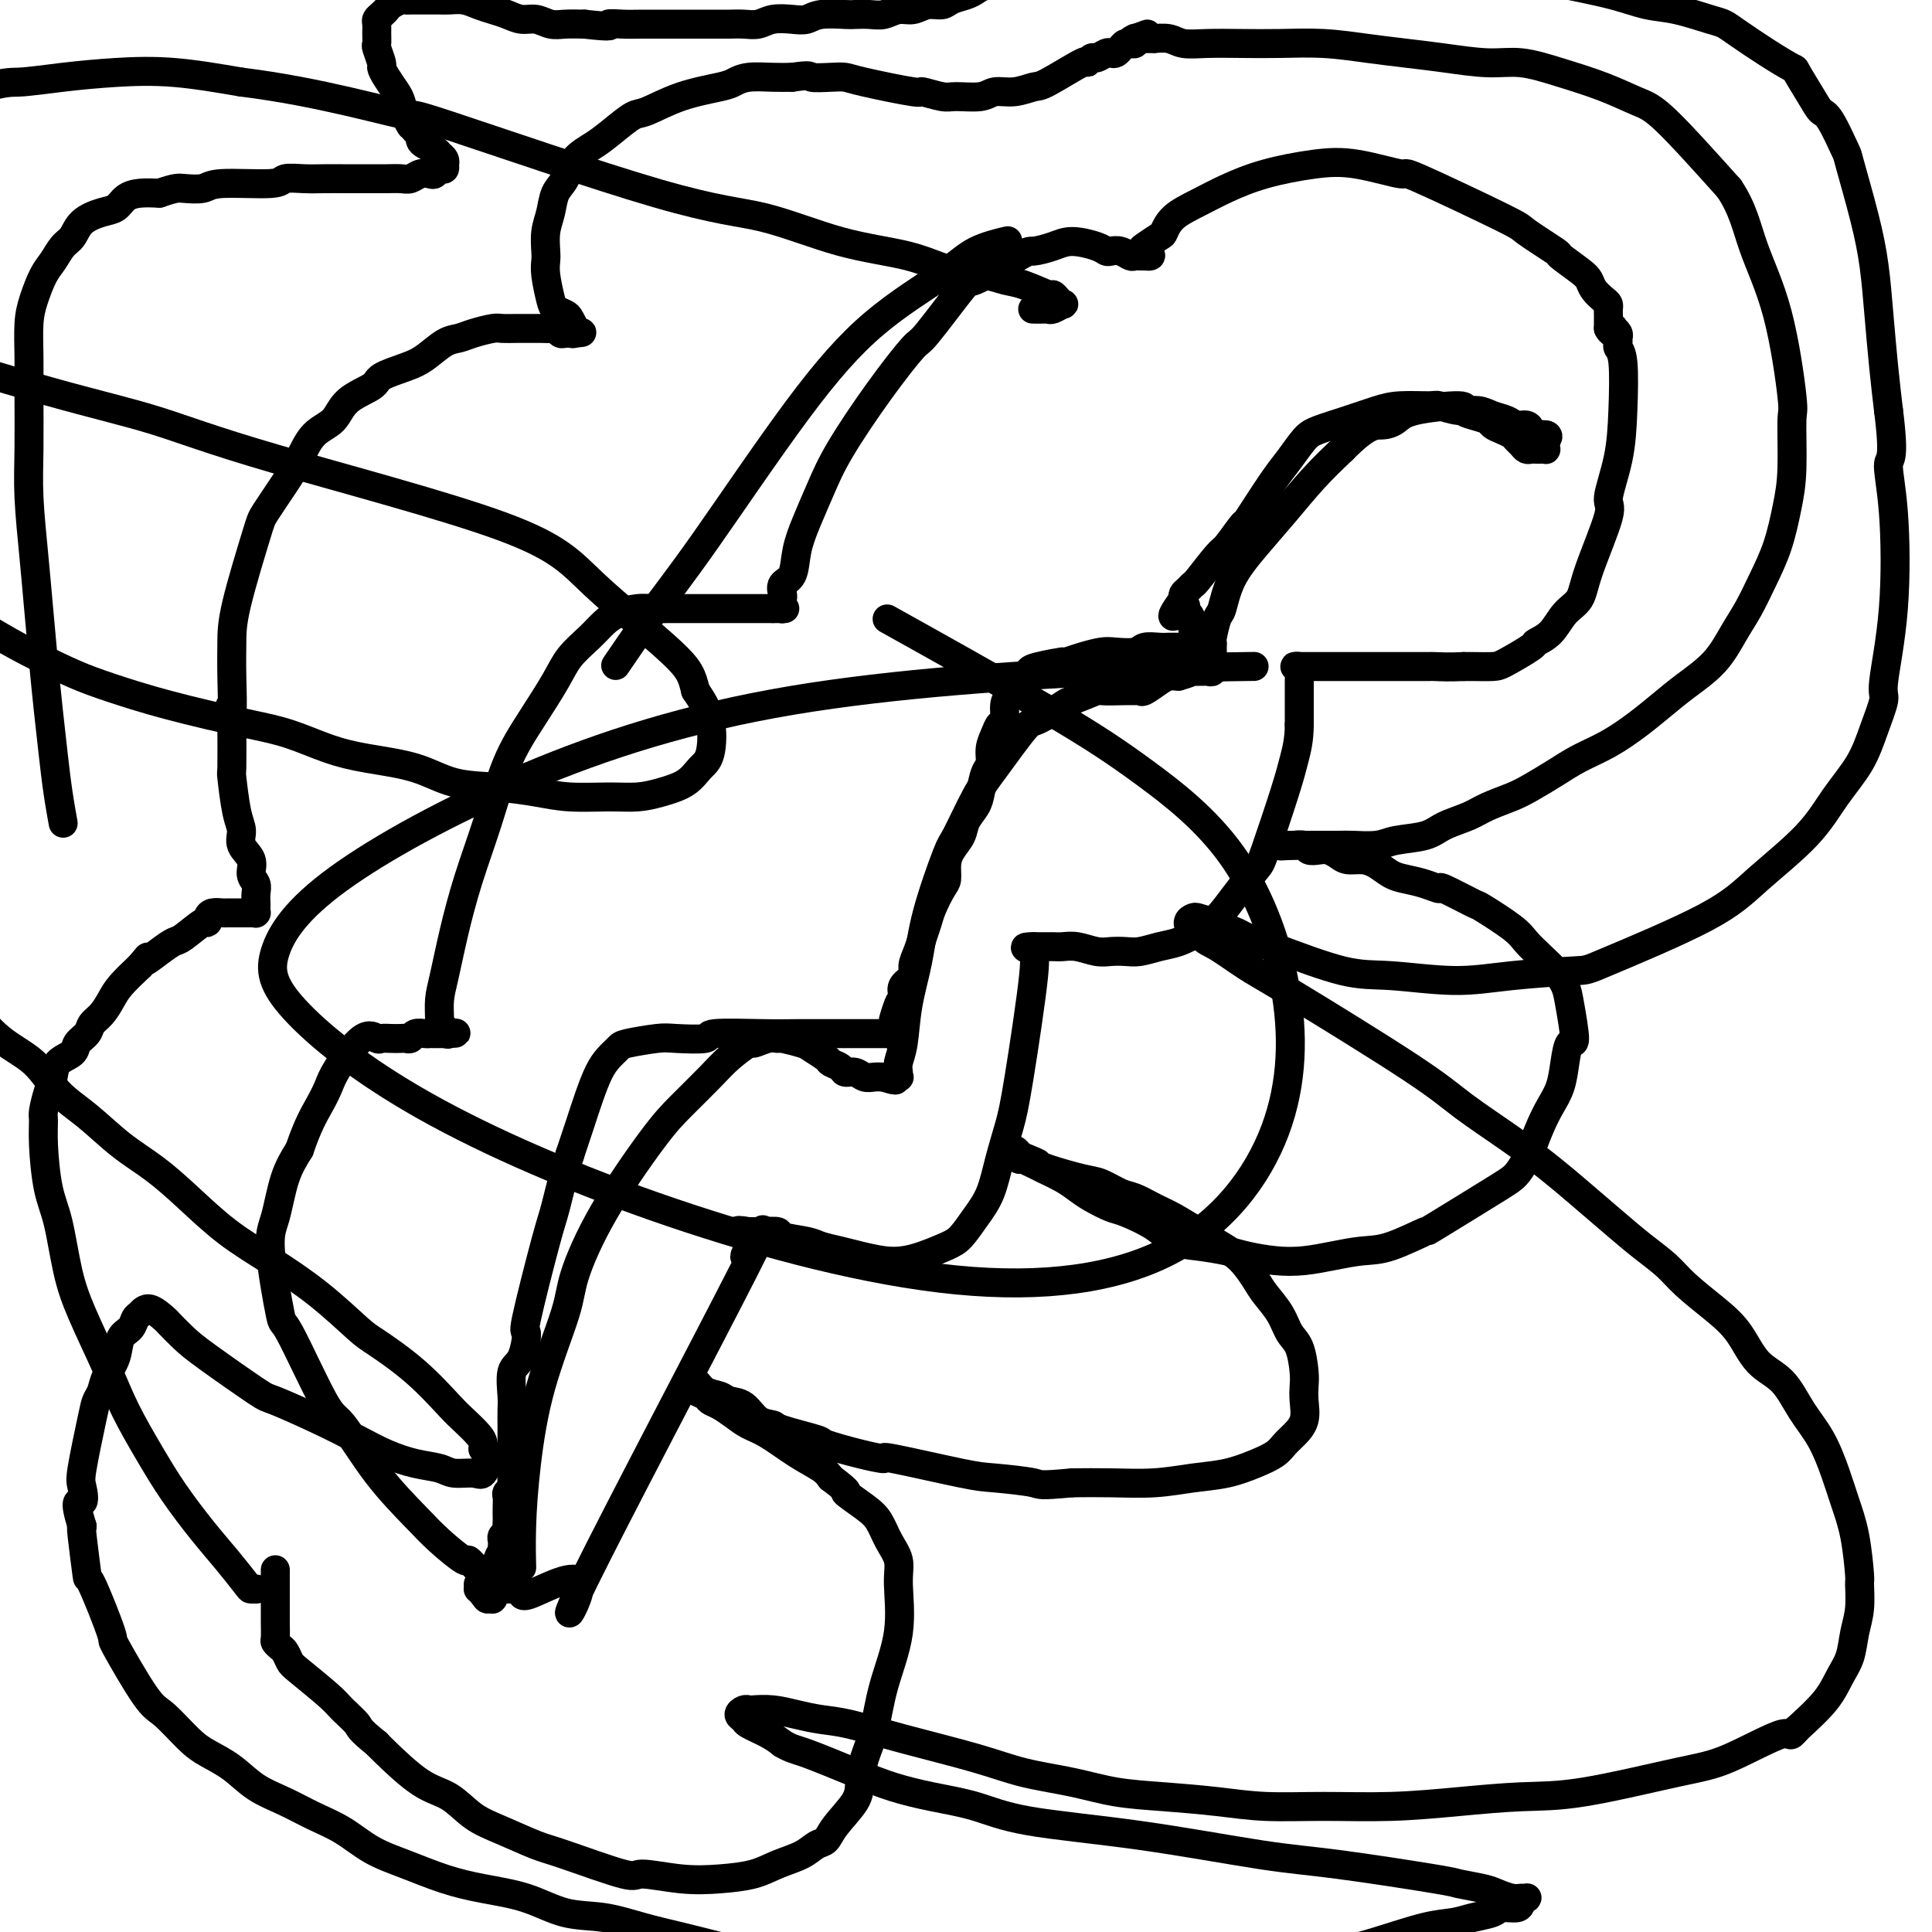 <svg viewBox='0 0 400 400' version='1.1' xmlns='http://www.w3.org/2000/svg' xmlns:xlink='http://www.w3.org/1999/xlink'><g fill='none' stroke='#000000' stroke-width='6' stroke-linecap='round' stroke-linejoin='round'><path d='M108,324c0.000,0.003 0.000,0.006 0,0c-0.000,-0.006 -0.001,-0.022 0,0c0.001,0.022 0.002,0.082 0,0c-0.002,-0.082 -0.008,-0.306 0,0c0.008,0.306 0.030,1.142 0,0c-0.030,-1.142 -0.113,-4.263 0,-8c0.113,-3.737 0.422,-8.091 1,-13c0.578,-4.909 1.424,-10.374 3,-16c1.576,-5.626 3.882,-11.412 5,-15c1.118,-3.588 1.047,-4.977 2,-8c0.953,-3.023 2.928,-7.680 6,-13c3.072,-5.320 7.241,-11.304 10,-15c2.759,-3.696 4.110,-5.105 6,-7c1.890,-1.895 4.320,-4.277 6,-6c1.680,-1.723 2.612,-2.787 4,-4c1.388,-1.213 3.234,-2.575 4,-3c0.766,-0.425 0.454,0.085 1,0c0.546,-0.085 1.951,-0.767 3,-1c1.049,-0.233 1.742,-0.017 2,0c0.258,0.017 0.081,-0.164 1,0c0.919,0.164 2.933,0.674 4,1c1.067,0.326 1.188,0.470 2,1c0.812,0.530 2.315,1.448 3,2c0.685,0.552 0.554,0.740 1,1c0.446,0.260 1.470,0.591 2,1c0.530,0.409 0.565,0.894 1,1c0.435,0.106 1.271,-0.167 2,0c0.729,0.167 1.350,0.776 2,1c0.650,0.224 1.329,0.064 2,0c0.671,-0.064 1.336,-0.032 2,0'/><path d='M183,223c3.641,1.237 2.244,0.329 2,0c-0.244,-0.329 0.666,-0.079 1,0c0.334,0.079 0.093,-0.012 0,0c-0.093,0.012 -0.037,0.128 0,0c0.037,-0.128 0.055,-0.498 0,-1c-0.055,-0.502 -0.183,-1.134 0,-2c0.183,-0.866 0.676,-1.966 1,-4c0.324,-2.034 0.480,-5.001 1,-8c0.520,-2.999 1.406,-6.031 2,-9c0.594,-2.969 0.897,-5.875 2,-10c1.103,-4.125 3.006,-9.470 4,-12c0.994,-2.530 1.078,-2.244 2,-4c0.922,-1.756 2.682,-5.553 4,-8c1.318,-2.447 2.194,-3.543 4,-6c1.806,-2.457 4.541,-6.274 6,-8c1.459,-1.726 1.640,-1.363 3,-2c1.360,-0.637 3.898,-2.276 5,-3c1.102,-0.724 0.767,-0.534 2,-1c1.233,-0.466 4.032,-1.590 5,-2c0.968,-0.410 0.103,-0.108 1,0c0.897,0.108 3.557,0.022 5,0c1.443,-0.022 1.671,0.018 2,0c0.329,-0.018 0.759,-0.096 1,0c0.241,0.096 0.291,0.366 1,0c0.709,-0.366 2.075,-1.368 3,-2c0.925,-0.632 1.407,-0.895 2,-1c0.593,-0.105 1.296,-0.053 2,0'/><path d='M244,140c4.057,-1.154 2.201,-1.040 2,-1c-0.201,0.040 1.253,0.007 2,0c0.747,-0.007 0.789,0.013 1,0c0.211,-0.013 0.593,-0.060 1,0c0.407,0.060 0.841,0.227 1,0c0.159,-0.227 0.043,-0.848 0,-1c-0.043,-0.152 -0.011,0.167 0,0c0.011,-0.167 0.003,-0.818 0,-1c-0.003,-0.182 -0.001,0.105 0,0c0.001,-0.105 -0.001,-0.602 0,-1c0.001,-0.398 0.003,-0.695 0,-1c-0.003,-0.305 -0.012,-0.617 0,-1c0.012,-0.383 0.046,-0.838 0,-1c-0.046,-0.162 -0.170,-0.032 0,-1c0.170,-0.968 0.634,-3.033 1,-4c0.366,-0.967 0.634,-0.837 1,-2c0.366,-1.163 0.830,-3.618 2,-6c1.170,-2.382 3.046,-4.690 5,-7c1.954,-2.310 3.988,-4.622 6,-7c2.012,-2.378 4.004,-4.822 6,-7c1.996,-2.178 3.998,-4.089 6,-6'/><path d='M278,93c5.215,-5.276 6.751,-4.966 8,-5c1.249,-0.034 2.210,-0.413 3,-1c0.790,-0.587 1.410,-1.384 4,-2c2.590,-0.616 7.151,-1.052 9,-1c1.849,0.052 0.984,0.591 1,1c0.016,0.409 0.911,0.687 2,1c1.089,0.313 2.372,0.661 3,1c0.628,0.339 0.602,0.668 1,1c0.398,0.332 1.220,0.667 2,1c0.780,0.333 1.518,0.664 2,1c0.482,0.336 0.706,0.679 1,1c0.294,0.321 0.656,0.622 1,1c0.344,0.378 0.670,0.833 1,1c0.330,0.167 0.663,0.045 1,0c0.337,-0.045 0.679,-0.015 1,0c0.321,0.015 0.622,0.014 1,0c0.378,-0.014 0.833,-0.042 1,0c0.167,0.042 0.045,0.155 0,0c-0.045,-0.155 -0.012,-0.578 0,-1c0.012,-0.422 0.003,-0.844 0,-1c-0.003,-0.156 -0.001,-0.044 0,0c0.001,0.044 0.000,0.022 0,0'/><path d='M320,91c0.726,-0.548 0.542,-0.916 0,-1c-0.542,-0.084 -1.443,0.118 -2,0c-0.557,-0.118 -0.771,-0.556 -1,-1c-0.229,-0.444 -0.472,-0.894 -1,-1c-0.528,-0.106 -1.340,0.130 -2,0c-0.660,-0.130 -1.168,-0.627 -2,-1c-0.832,-0.373 -1.987,-0.622 -3,-1c-1.013,-0.378 -1.884,-0.887 -3,-1c-1.116,-0.113 -2.478,0.168 -4,0c-1.522,-0.168 -3.206,-0.785 -4,-1c-0.794,-0.215 -0.699,-0.027 -2,0c-1.301,0.027 -4.000,-0.108 -6,0c-2.000,0.108 -3.302,0.458 -5,1c-1.698,0.542 -3.794,1.276 -6,2c-2.206,0.724 -4.524,1.439 -6,2c-1.476,0.561 -2.112,0.967 -3,2c-0.888,1.033 -2.029,2.693 -3,4c-0.971,1.307 -1.773,2.259 -3,4c-1.227,1.741 -2.879,4.269 -4,6c-1.121,1.731 -1.712,2.664 -2,3c-0.288,0.336 -0.273,0.075 -1,1c-0.727,0.925 -2.198,3.035 -3,4c-0.802,0.965 -0.937,0.783 -2,2c-1.063,1.217 -3.056,3.832 -4,5c-0.944,1.168 -0.841,0.891 -1,1c-0.159,0.109 -0.581,0.606 -1,1c-0.419,0.394 -0.834,0.684 -1,1c-0.166,0.316 -0.083,0.658 0,1'/><path d='M245,124c-4.320,5.876 -1.119,3.066 0,2c1.119,-1.066 0.156,-0.387 0,0c-0.156,0.387 0.494,0.481 1,1c0.506,0.519 0.868,1.464 1,2c0.132,0.536 0.035,0.664 0,1c-0.035,0.336 -0.009,0.879 0,1c0.009,0.121 0.002,-0.179 0,0c-0.002,0.179 0.001,0.836 0,1c-0.001,0.164 -0.004,-0.166 0,0c0.004,0.166 0.017,0.829 0,1c-0.017,0.171 -0.063,-0.150 0,0c0.063,0.150 0.235,0.772 0,1c-0.235,0.228 -0.877,0.061 -1,0c-0.123,-0.061 0.272,-0.017 0,0c-0.272,0.017 -1.212,0.008 -2,0c-0.788,-0.008 -1.426,-0.016 -2,0c-0.574,0.016 -1.086,0.056 -2,0c-0.914,-0.056 -2.229,-0.208 -3,0c-0.771,0.208 -0.997,0.777 -2,1c-1.003,0.223 -2.784,0.101 -4,0c-1.216,-0.101 -1.866,-0.181 -3,0c-1.134,0.181 -2.753,0.623 -4,1c-1.247,0.377 -2.124,0.688 -3,1'/><path d='M221,137c-3.976,0.571 -0.915,-0.002 -1,0c-0.085,0.002 -3.315,0.578 -5,1c-1.685,0.422 -1.824,0.691 -2,1c-0.176,0.309 -0.390,0.660 -1,1c-0.610,0.340 -1.618,0.670 -2,1c-0.382,0.330 -0.140,0.659 0,1c0.140,0.341 0.178,0.692 0,1c-0.178,0.308 -0.572,0.571 -1,1c-0.428,0.429 -0.889,1.024 -1,2c-0.111,0.976 0.129,2.335 0,3c-0.129,0.665 -0.626,0.638 -1,1c-0.374,0.362 -0.625,1.115 -1,2c-0.375,0.885 -0.873,1.903 -1,3c-0.127,1.097 0.117,2.275 0,3c-0.117,0.725 -0.594,0.998 -1,2c-0.406,1.002 -0.742,2.733 -1,4c-0.258,1.267 -0.437,2.071 -1,3c-0.563,0.929 -1.509,1.982 -2,3c-0.491,1.018 -0.526,2.000 -1,3c-0.474,1.000 -1.388,2.018 -2,3c-0.612,0.982 -0.923,1.929 -1,3c-0.077,1.071 0.082,2.268 0,3c-0.082,0.732 -0.403,1.000 -1,2c-0.597,1.000 -1.471,2.733 -2,4c-0.529,1.267 -0.714,2.069 -1,3c-0.286,0.931 -0.672,1.993 -1,3c-0.328,1.007 -0.596,1.961 -1,3c-0.404,1.039 -0.943,2.165 -1,3c-0.057,0.835 0.369,1.379 0,2c-0.369,0.621 -1.534,1.320 -2,2c-0.466,0.680 -0.233,1.340 0,2'/><path d='M187,206c-3.471,9.617 -1.648,3.659 -1,2c0.648,-1.659 0.122,0.981 0,2c-0.122,1.019 0.159,0.417 0,1c-0.159,0.583 -0.760,2.352 -1,3c-0.240,0.648 -0.121,0.174 0,0c0.121,-0.174 0.245,-0.046 0,0c-0.245,0.046 -0.857,0.012 -1,0c-0.143,-0.012 0.184,-0.003 0,0c-0.184,0.003 -0.878,0.001 -1,0c-0.122,-0.001 0.327,-0.000 0,0c-0.327,0.000 -1.429,0.000 -2,0c-0.571,-0.000 -0.612,-0.000 -1,0c-0.388,0.000 -1.122,0.000 -2,0c-0.878,-0.000 -1.901,-0.001 -3,0c-1.099,0.001 -2.275,0.004 -4,0c-1.725,-0.004 -3.999,-0.015 -6,0c-2.001,0.015 -3.729,0.056 -7,0c-3.271,-0.056 -8.085,-0.208 -10,0c-1.915,0.208 -0.932,0.776 -2,1c-1.068,0.224 -4.187,0.104 -6,0c-1.813,-0.104 -2.320,-0.192 -4,0c-1.680,0.192 -4.533,0.664 -6,1c-1.467,0.336 -1.548,0.535 -2,1c-0.452,0.465 -1.276,1.196 -2,2c-0.724,0.804 -1.349,1.679 -2,3c-0.651,1.321 -1.329,3.086 -2,5c-0.671,1.914 -1.335,3.975 -2,6c-0.665,2.025 -1.333,4.012 -2,6'/><path d='M118,239c-1.552,4.949 -2.432,8.821 -3,11c-0.568,2.179 -0.825,2.664 -2,7c-1.175,4.336 -3.267,12.523 -4,16c-0.733,3.477 -0.105,2.243 0,3c0.105,0.757 -0.312,3.505 -1,5c-0.688,1.495 -1.649,1.736 -2,3c-0.351,1.264 -0.094,3.551 0,5c0.094,1.449 0.025,2.062 0,3c-0.025,0.938 -0.007,2.202 0,3c0.007,0.798 0.002,1.131 0,2c-0.002,0.869 -0.001,2.275 0,3c0.001,0.725 0.000,0.771 0,1c-0.000,0.229 -0.000,0.643 0,1c0.000,0.357 0.001,0.659 0,1c-0.001,0.341 -0.004,0.721 0,1c0.004,0.279 0.015,0.455 0,1c-0.015,0.545 -0.057,1.458 0,2c0.057,0.542 0.211,0.712 0,1c-0.211,0.288 -0.789,0.693 -1,1c-0.211,0.307 -0.057,0.516 0,1c0.057,0.484 0.016,1.243 0,2c-0.016,0.757 -0.008,1.512 0,2c0.008,0.488 0.016,0.708 0,1c-0.016,0.292 -0.057,0.656 0,1c0.057,0.344 0.211,0.670 0,1c-0.211,0.330 -0.789,0.666 -1,1c-0.211,0.334 -0.057,0.667 0,1c0.057,0.333 0.016,0.667 0,1c-0.016,0.333 -0.008,0.667 0,1'/><path d='M104,321c-0.250,5.902 0.125,2.156 0,1c-0.125,-1.156 -0.750,0.279 -1,1c-0.250,0.721 -0.127,0.728 0,1c0.127,0.272 0.257,0.807 0,1c-0.257,0.193 -0.899,0.043 -1,0c-0.101,-0.043 0.341,0.020 0,0c-0.341,-0.020 -1.466,-0.122 -2,0c-0.534,0.122 -0.477,0.469 -1,0c-0.523,-0.469 -1.624,-1.754 -2,-2c-0.376,-0.246 -0.026,0.546 -1,0c-0.974,-0.546 -3.271,-2.431 -5,-4c-1.729,-1.569 -2.891,-2.822 -5,-5c-2.109,-2.178 -5.165,-5.279 -8,-9c-2.835,-3.721 -5.447,-8.060 -7,-10c-1.553,-1.940 -2.046,-1.481 -4,-5c-1.954,-3.519 -5.370,-11.017 -7,-14c-1.630,-2.983 -1.476,-1.451 -2,-4c-0.524,-2.549 -1.728,-9.178 -2,-13c-0.272,-3.822 0.388,-4.837 1,-7c0.612,-2.163 1.175,-5.475 2,-8c0.825,-2.525 1.913,-4.262 3,-6'/><path d='M62,238c1.727,-5.083 3.044,-7.292 4,-9c0.956,-1.708 1.551,-2.917 2,-4c0.449,-1.083 0.753,-2.042 2,-4c1.247,-1.958 3.437,-4.917 5,-6c1.563,-1.083 2.499,-0.290 3,0c0.501,0.290 0.568,0.079 1,0c0.432,-0.079 1.228,-0.025 2,0c0.772,0.025 1.520,0.021 2,0c0.480,-0.021 0.692,-0.058 1,0c0.308,0.058 0.712,0.212 1,0c0.288,-0.212 0.458,-0.789 1,-1c0.542,-0.211 1.454,-0.057 2,0c0.546,0.057 0.724,0.015 1,0c0.276,-0.015 0.648,-0.004 1,0c0.352,0.004 0.682,0.001 1,0c0.318,-0.001 0.624,-0.000 1,0c0.376,0.000 0.822,0.000 1,0c0.178,-0.000 0.089,-0.000 0,0'/><path d='M93,214c2.773,-0.172 0.705,-0.103 0,0c-0.705,0.103 -0.046,0.240 0,0c0.046,-0.240 -0.521,-0.857 -1,-1c-0.479,-0.143 -0.869,0.189 -1,0c-0.131,-0.189 -0.003,-0.898 0,-2c0.003,-1.102 -0.120,-2.596 0,-4c0.120,-1.404 0.485,-2.718 1,-5c0.515,-2.282 1.182,-5.531 2,-9c0.818,-3.469 1.787,-7.158 3,-11c1.213,-3.842 2.669,-7.836 4,-12c1.331,-4.164 2.537,-8.498 4,-12c1.463,-3.502 3.182,-6.174 5,-9c1.818,-2.826 3.735,-5.807 5,-8c1.265,-2.193 1.879,-3.596 3,-5c1.121,-1.404 2.749,-2.807 4,-4c1.251,-1.193 2.124,-2.176 3,-3c0.876,-0.824 1.756,-1.489 3,-2c1.244,-0.511 2.854,-0.869 4,-1c1.146,-0.131 1.830,-0.035 3,0c1.170,0.035 2.827,0.009 4,0c1.173,-0.009 1.861,-0.003 3,0c1.139,0.003 2.728,0.001 4,0c1.272,-0.001 2.229,-0.000 3,0c0.771,0.000 1.358,0.000 2,0c0.642,-0.000 1.338,-0.000 2,0c0.662,0.000 1.291,0.000 2,0c0.709,-0.000 1.499,-0.000 2,0c0.501,0.000 0.712,0.000 1,0c0.288,-0.000 0.654,-0.000 1,0c0.346,0.000 0.673,0.000 1,0'/><path d='M160,126c4.497,-0.001 1.741,-0.003 1,0c-0.741,0.003 0.533,0.012 1,0c0.467,-0.012 0.126,-0.044 0,0c-0.126,0.044 -0.035,0.163 0,0c0.035,-0.163 0.016,-0.608 0,-1c-0.016,-0.392 -0.030,-0.732 0,-1c0.030,-0.268 0.104,-0.463 0,-1c-0.104,-0.537 -0.387,-1.415 0,-2c0.387,-0.585 1.443,-0.877 2,-2c0.557,-1.123 0.614,-3.076 1,-5c0.386,-1.924 1.102,-3.820 2,-6c0.898,-2.180 1.979,-4.646 3,-7c1.021,-2.354 1.984,-4.597 4,-8c2.016,-3.403 5.087,-7.966 8,-12c2.913,-4.034 5.667,-7.540 7,-9c1.333,-1.460 1.244,-0.876 3,-3c1.756,-2.124 5.357,-6.956 7,-9c1.643,-2.044 1.326,-1.298 3,-2c1.674,-0.702 5.337,-2.851 9,-5'/><path d='M211,53c2.339,-1.268 2.185,-0.939 3,-1c0.815,-0.061 2.599,-0.514 4,-1c1.401,-0.486 2.420,-1.007 4,-1c1.580,0.007 3.723,0.542 5,1c1.277,0.458 1.690,0.841 2,1c0.310,0.159 0.518,0.095 1,0c0.482,-0.095 1.238,-0.222 2,0c0.762,0.222 1.528,0.791 2,1c0.472,0.209 0.648,0.056 1,0c0.352,-0.056 0.879,-0.015 1,0c0.121,0.015 -0.164,0.004 0,0c0.164,-0.004 0.776,-0.001 1,0c0.224,0.001 0.060,0.000 0,0c-0.060,-0.000 -0.016,-0.000 0,0c0.016,0.000 0.004,0.000 0,0c-0.004,-0.000 -0.001,-0.000 0,0c0.001,0.000 0.000,0.000 0,0c-0.000,-0.000 -0.000,-0.000 0,0c0.000,0.000 0.000,0.000 0,0c-0.000,-0.000 -0.000,-0.000 0,0'/><path d='M237,53c2.366,0.267 0.781,-0.564 0,-1c-0.781,-0.436 -0.759,-0.476 0,-1c0.759,-0.524 2.255,-1.533 3,-2c0.745,-0.467 0.740,-0.394 1,-1c0.260,-0.606 0.787,-1.893 2,-3c1.213,-1.107 3.113,-2.036 5,-3c1.887,-0.964 3.762,-1.962 6,-3c2.238,-1.038 4.840,-2.114 8,-3c3.160,-0.886 6.879,-1.582 10,-2c3.121,-0.418 5.643,-0.557 9,0c3.357,0.557 7.549,1.810 9,2c1.451,0.190 0.161,-0.684 4,1c3.839,1.684 12.807,5.925 17,8c4.193,2.075 3.610,1.984 5,3c1.390,1.016 4.753,3.140 6,4c1.247,0.860 0.379,0.458 1,1c0.621,0.542 2.730,2.029 4,3c1.270,0.971 1.699,1.426 2,2c0.301,0.574 0.473,1.267 1,2c0.527,0.733 1.409,1.506 2,2c0.591,0.494 0.890,0.710 1,1c0.110,0.290 0.029,0.656 0,1c-0.029,0.344 -0.008,0.667 0,1c0.008,0.333 0.002,0.677 0,1c-0.002,0.323 -0.001,0.625 0,1c0.001,0.375 0.000,0.821 0,1c-0.000,0.179 -0.000,0.089 0,0'/><path d='M333,68c0.841,1.544 0.943,0.402 1,0c0.057,-0.402 0.068,-0.066 0,0c-0.068,0.066 -0.215,-0.137 0,0c0.215,0.137 0.793,0.614 1,1c0.207,0.386 0.042,0.679 0,1c-0.042,0.321 0.040,0.669 0,1c-0.040,0.331 -0.201,0.646 0,1c0.201,0.354 0.765,0.748 1,3c0.235,2.252 0.140,6.363 0,10c-0.140,3.637 -0.326,6.802 -1,10c-0.674,3.198 -1.836,6.430 -2,8c-0.164,1.570 0.670,1.477 0,4c-0.670,2.523 -2.842,7.660 -4,11c-1.158,3.340 -1.301,4.882 -2,6c-0.699,1.118 -1.955,1.813 -3,3c-1.045,1.187 -1.877,2.868 -3,4c-1.123,1.132 -2.535,1.715 -3,2c-0.465,0.285 0.016,0.273 -1,1c-1.016,0.727 -3.530,2.195 -5,3c-1.470,0.805 -1.896,0.948 -3,1c-1.104,0.052 -2.887,0.015 -4,0c-1.113,-0.015 -1.557,-0.007 -2,0'/><path d='M303,138c-2.719,0.155 -5.017,0.041 -6,0c-0.983,-0.041 -0.652,-0.011 -1,0c-0.348,0.011 -1.374,0.003 -4,0c-2.626,-0.003 -6.853,-0.001 -9,0c-2.147,0.001 -2.214,0.000 -3,0c-0.786,-0.000 -2.290,-0.000 -3,0c-0.710,0.000 -0.624,0.000 -1,0c-0.376,-0.000 -1.214,-0.000 -2,0c-0.786,0.000 -1.522,0.000 -2,0c-0.478,-0.000 -0.699,-0.001 -1,0c-0.301,0.001 -0.683,0.003 -1,0c-0.317,-0.003 -0.568,-0.012 -1,0c-0.432,0.012 -1.044,0.044 -1,0c0.044,-0.044 0.744,-0.163 1,0c0.256,0.163 0.069,0.608 0,1c-0.069,0.392 -0.018,0.732 0,1c0.018,0.268 0.005,0.464 0,1c-0.005,0.536 -0.001,1.414 0,2c0.001,0.586 0.000,0.882 0,2c-0.000,1.118 -0.000,3.059 0,5'/><path d='M269,150c-0.010,3.199 -0.537,5.197 -1,7c-0.463,1.803 -0.864,3.410 -2,7c-1.136,3.590 -3.006,9.164 -4,12c-0.994,2.836 -1.112,2.935 -2,4c-0.888,1.065 -2.547,3.097 -4,5c-1.453,1.903 -2.699,3.676 -4,5c-1.301,1.324 -2.655,2.197 -4,3c-1.345,0.803 -2.681,1.535 -4,2c-1.319,0.465 -2.620,0.661 -4,1c-1.380,0.339 -2.837,0.819 -4,1c-1.163,0.181 -2.030,0.063 -3,0c-0.970,-0.063 -2.041,-0.069 -3,0c-0.959,0.069 -1.805,0.215 -3,0c-1.195,-0.215 -2.740,-0.790 -4,-1c-1.260,-0.210 -2.236,-0.056 -3,0c-0.764,0.056 -1.315,0.015 -2,0c-0.685,-0.015 -1.504,-0.004 -2,0c-0.496,0.004 -0.669,0.001 -1,0c-0.331,-0.001 -0.821,-0.000 -1,0c-0.179,0.000 -0.048,0.000 0,0c0.048,-0.000 0.014,-0.000 0,0c-0.014,0.000 -0.007,0.000 0,0'/><path d='M214,196c-3.392,-0.005 -0.873,0.481 0,1c0.873,0.519 0.098,1.070 0,1c-0.098,-0.070 0.480,-0.760 0,4c-0.480,4.760 -2.018,14.972 -3,21c-0.982,6.028 -1.407,7.874 -2,10c-0.593,2.126 -1.353,4.533 -2,7c-0.647,2.467 -1.180,4.993 -2,7c-0.820,2.007 -1.927,3.494 -3,5c-1.073,1.506 -2.113,3.031 -3,4c-0.887,0.969 -1.623,1.381 -3,2c-1.377,0.619 -3.396,1.445 -5,2c-1.604,0.555 -2.793,0.839 -4,1c-1.207,0.161 -2.431,0.198 -4,0c-1.569,-0.198 -3.483,-0.630 -5,-1c-1.517,-0.370 -2.639,-0.677 -4,-1c-1.361,-0.323 -2.963,-0.661 -4,-1c-1.037,-0.339 -1.510,-0.679 -3,-1c-1.490,-0.321 -3.997,-0.622 -5,-1c-1.003,-0.378 -0.504,-0.833 -1,-1c-0.496,-0.167 -1.989,-0.045 -3,0c-1.011,0.045 -1.539,0.012 -2,0c-0.461,-0.012 -0.855,-0.003 -1,0c-0.145,0.003 -0.041,0.001 0,0c0.041,-0.001 0.021,-0.000 0,0'/><path d='M155,255c-4.322,-0.766 -1.128,0.320 0,1c1.128,0.680 0.190,0.956 0,1c-0.190,0.044 0.367,-0.142 0,1c-0.367,1.142 -1.659,3.612 0,1c1.659,-2.612 6.269,-10.305 -1,4c-7.269,14.305 -26.417,50.608 -33,64c-6.583,13.392 -0.600,3.872 -1,1c-0.400,-2.872 -7.183,0.905 -10,2c-2.817,1.095 -1.667,-0.491 -2,-1c-0.333,-0.509 -2.147,0.060 -3,0c-0.853,-0.060 -0.744,-0.748 -1,-1c-0.256,-0.252 -0.877,-0.068 -1,0c-0.123,0.068 0.250,0.019 0,0c-0.250,-0.019 -1.125,-0.010 -2,0'/><path d='M101,328c-3.319,0.090 -1.617,-0.186 -1,0c0.617,0.186 0.150,0.835 0,1c-0.150,0.165 0.016,-0.153 0,0c-0.016,0.153 -0.214,0.777 0,1c0.214,0.223 0.842,0.046 1,0c0.158,-0.046 -0.153,0.040 0,0c0.153,-0.040 0.770,-0.207 1,0c0.230,0.207 0.072,0.787 0,1c-0.072,0.213 -0.058,0.057 0,0c0.058,-0.057 0.159,-0.016 0,0c-0.159,0.016 -0.580,0.008 -1,0'/><path d='M101,331c-0.167,0.298 -0.583,-0.458 -1,-1c-0.417,-0.542 -0.833,-0.869 -1,-1c-0.167,-0.131 -0.083,-0.065 0,0'/><path d='M53,329c-0.002,-0.000 -0.004,-0.000 0,0c0.004,0.000 0.014,0.000 0,0c-0.014,-0.000 -0.054,-0.000 0,0c0.054,0.000 0.200,0.002 0,0c-0.200,-0.002 -0.748,-0.007 -1,0c-0.252,0.007 -0.208,0.025 -1,-1c-0.792,-1.025 -2.421,-3.093 -4,-5c-1.579,-1.907 -3.110,-3.652 -5,-6c-1.890,-2.348 -4.141,-5.297 -6,-8c-1.859,-2.703 -3.327,-5.159 -5,-8c-1.673,-2.841 -3.550,-6.069 -5,-9c-1.450,-2.931 -2.472,-5.567 -4,-9c-1.528,-3.433 -3.562,-7.663 -5,-11c-1.438,-3.337 -2.280,-5.780 -3,-9c-0.720,-3.220 -1.318,-7.217 -2,-10c-0.682,-2.783 -1.448,-4.352 -2,-7c-0.552,-2.648 -0.891,-6.375 -1,-9c-0.109,-2.625 0.010,-4.149 0,-5c-0.010,-0.851 -0.150,-1.029 0,-2c0.150,-0.971 0.588,-2.735 1,-4c0.412,-1.265 0.797,-2.029 1,-3c0.203,-0.971 0.225,-2.147 1,-3c0.775,-0.853 2.305,-1.382 3,-2c0.695,-0.618 0.557,-1.323 1,-2c0.443,-0.677 1.468,-1.324 2,-2c0.532,-0.676 0.571,-1.380 1,-2c0.429,-0.620 1.249,-1.156 2,-2c0.751,-0.844 1.433,-1.996 2,-3c0.567,-1.004 1.019,-1.858 2,-3c0.981,-1.142 2.490,-2.571 4,-4'/><path d='M29,200c2.719,-3.231 1.016,-1.308 1,-1c-0.016,0.308 1.656,-0.999 3,-2c1.344,-1.001 2.360,-1.697 3,-2c0.640,-0.303 0.906,-0.215 2,-1c1.094,-0.785 3.018,-2.445 4,-3c0.982,-0.555 1.023,-0.005 1,0c-0.023,0.005 -0.108,-0.535 0,-1c0.108,-0.465 0.410,-0.857 1,-1c0.590,-0.143 1.467,-0.038 2,0c0.533,0.038 0.720,0.010 1,0c0.280,-0.010 0.652,-0.003 1,0c0.348,0.003 0.671,0.001 1,0c0.329,-0.001 0.662,-0.000 1,0c0.338,0.000 0.679,0.001 1,0c0.321,-0.001 0.622,-0.003 1,0c0.378,0.003 0.833,0.013 1,0c0.167,-0.013 0.044,-0.048 0,0c-0.044,0.048 -0.011,0.178 0,0c0.011,-0.178 -0.001,-0.666 0,-1c0.001,-0.334 0.017,-0.515 0,-1c-0.017,-0.485 -0.065,-1.273 0,-2c0.065,-0.727 0.242,-1.391 0,-2c-0.242,-0.609 -0.905,-1.162 -1,-2c-0.095,-0.838 0.377,-1.960 0,-3c-0.377,-1.040 -1.604,-1.999 -2,-3c-0.396,-1.001 0.037,-2.044 0,-3c-0.037,-0.956 -0.546,-1.823 -1,-4c-0.454,-2.177 -0.853,-5.663 -1,-7c-0.147,-1.337 -0.042,-0.525 0,-2c0.042,-1.475 0.021,-5.238 0,-9'/><path d='M48,150c-0.774,-6.382 -0.207,-2.838 0,-3c0.207,-0.162 0.056,-4.032 0,-7c-0.056,-2.968 -0.016,-5.035 0,-7c0.016,-1.965 0.010,-3.830 1,-8c0.990,-4.170 2.977,-10.647 4,-14c1.023,-3.353 1.082,-3.582 2,-5c0.918,-1.418 2.693,-4.024 4,-6c1.307,-1.976 2.144,-3.320 3,-5c0.856,-1.680 1.732,-3.696 3,-5c1.268,-1.304 2.930,-1.897 4,-3c1.070,-1.103 1.549,-2.717 3,-4c1.451,-1.283 3.876,-2.235 5,-3c1.124,-0.765 0.948,-1.343 2,-2c1.052,-0.657 3.333,-1.394 5,-2c1.667,-0.606 2.719,-1.080 4,-2c1.281,-0.920 2.789,-2.285 4,-3c1.211,-0.715 2.123,-0.780 3,-1c0.877,-0.220 1.719,-0.595 3,-1c1.281,-0.405 3.000,-0.841 4,-1c1.000,-0.159 1.280,-0.042 2,0c0.720,0.042 1.881,0.010 3,0c1.119,-0.010 2.198,0.001 3,0c0.802,-0.001 1.328,-0.014 2,0c0.672,0.014 1.490,0.056 2,0c0.510,-0.056 0.711,-0.211 1,0c0.289,0.211 0.665,0.789 1,1c0.335,0.211 0.629,0.057 1,0c0.371,-0.057 0.820,-0.016 1,0c0.180,0.016 0.090,0.008 0,0'/><path d='M118,69c4.252,-0.318 1.884,-0.113 1,0c-0.884,0.113 -0.282,0.132 0,0c0.282,-0.132 0.245,-0.417 0,-1c-0.245,-0.583 -0.696,-1.465 -1,-2c-0.304,-0.535 -0.460,-0.724 -1,-1c-0.540,-0.276 -1.465,-0.639 -2,-1c-0.535,-0.361 -0.680,-0.722 -1,-2c-0.320,-1.278 -0.815,-3.475 -1,-5c-0.185,-1.525 -0.062,-2.379 0,-3c0.062,-0.621 0.061,-1.008 0,-2c-0.061,-0.992 -0.184,-2.590 0,-4c0.184,-1.410 0.674,-2.632 1,-4c0.326,-1.368 0.487,-2.883 1,-4c0.513,-1.117 1.376,-1.837 2,-3c0.624,-1.163 1.007,-2.768 2,-4c0.993,-1.232 2.597,-2.091 4,-3c1.403,-0.909 2.606,-1.868 4,-3c1.394,-1.132 2.978,-2.435 4,-3c1.022,-0.565 1.482,-0.390 3,-1c1.518,-0.610 4.093,-2.006 7,-3c2.907,-0.994 6.146,-1.587 8,-2c1.854,-0.413 2.322,-0.647 3,-1c0.678,-0.353 1.567,-0.826 3,-1c1.433,-0.174 3.409,-0.050 5,0c1.591,0.050 2.795,0.025 4,0'/><path d='M164,16c4.264,-0.621 3.424,-0.173 4,0c0.576,0.173 2.567,0.070 4,0c1.433,-0.070 2.306,-0.106 3,0c0.694,0.106 1.208,0.354 4,1c2.792,0.646 7.861,1.691 10,2c2.139,0.309 1.348,-0.117 2,0c0.652,0.117 2.746,0.779 4,1c1.254,0.221 1.667,0.003 3,0c1.333,-0.003 3.587,0.210 5,0c1.413,-0.210 1.984,-0.842 3,-1c1.016,-0.158 2.478,0.159 4,0c1.522,-0.159 3.105,-0.793 4,-1c0.895,-0.207 1.103,0.012 3,-1c1.897,-1.012 5.482,-3.256 7,-4c1.518,-0.744 0.970,0.011 1,0c0.030,-0.011 0.638,-0.787 1,-1c0.362,-0.213 0.478,0.136 1,0c0.522,-0.136 1.449,-0.758 2,-1c0.551,-0.242 0.726,-0.103 1,0c0.274,0.103 0.647,0.171 1,0c0.353,-0.171 0.687,-0.581 1,-1c0.313,-0.419 0.606,-0.848 1,-1c0.394,-0.152 0.890,-0.027 1,0c0.110,0.027 -0.167,-0.045 0,0c0.167,0.045 0.777,0.208 1,0c0.223,-0.208 0.060,-0.787 0,-1c-0.060,-0.213 -0.017,-0.061 0,0c0.017,0.061 0.009,0.030 0,0'/><path d='M235,8c4.951,-1.856 1.327,-0.497 0,0c-1.327,0.497 -0.357,0.133 0,0c0.357,-0.133 0.099,-0.036 0,0c-0.099,0.036 -0.041,0.010 0,0c0.041,-0.010 0.065,-0.003 0,0c-0.065,0.003 -0.219,0.001 0,0c0.219,-0.001 0.813,0.000 1,0c0.187,-0.000 -0.032,-0.001 0,0c0.032,0.001 0.314,0.004 1,0c0.686,-0.004 1.777,-0.015 2,0c0.223,0.015 -0.421,0.057 0,0c0.421,-0.057 1.908,-0.211 3,0c1.092,0.211 1.790,0.788 3,1c1.210,0.212 2.933,0.060 5,0c2.067,-0.060 4.480,-0.027 7,0c2.520,0.027 5.149,0.048 8,0c2.851,-0.048 5.923,-0.166 9,0c3.077,0.166 6.158,0.618 9,1c2.842,0.382 5.446,0.696 8,1c2.554,0.304 5.058,0.598 8,1c2.942,0.402 6.320,0.913 9,1c2.680,0.087 4.660,-0.249 7,0c2.340,0.249 5.039,1.083 8,2c2.961,0.917 6.186,1.916 9,3c2.814,1.084 5.219,2.253 7,3c1.781,0.747 2.937,1.070 6,4c3.063,2.930 8.031,8.465 13,14'/><path d='M358,39c2.889,4.298 3.612,8.045 5,12c1.388,3.955 3.441,8.120 5,14c1.559,5.880 2.623,13.477 3,17c0.377,3.523 0.068,2.972 0,5c-0.068,2.028 0.106,6.636 0,10c-0.106,3.364 -0.492,5.486 -1,8c-0.508,2.514 -1.137,5.420 -2,8c-0.863,2.580 -1.959,4.833 -3,7c-1.041,2.167 -2.027,4.249 -3,6c-0.973,1.751 -1.931,3.171 -3,5c-1.069,1.829 -2.248,4.068 -4,6c-1.752,1.932 -4.078,3.556 -6,5c-1.922,1.444 -3.440,2.707 -5,4c-1.560,1.293 -3.162,2.615 -5,4c-1.838,1.385 -3.911,2.832 -6,4c-2.089,1.168 -4.194,2.056 -6,3c-1.806,0.944 -3.314,1.944 -5,3c-1.686,1.056 -3.550,2.170 -5,3c-1.450,0.830 -2.486,1.378 -4,2c-1.514,0.622 -3.508,1.318 -5,2c-1.492,0.682 -2.483,1.349 -4,2c-1.517,0.651 -3.558,1.285 -5,2c-1.442,0.715 -2.283,1.512 -4,2c-1.717,0.488 -4.310,0.667 -6,1c-1.690,0.333 -2.475,0.821 -4,1c-1.525,0.179 -3.788,0.048 -5,0c-1.212,-0.048 -1.372,-0.013 -3,0c-1.628,0.013 -4.725,0.003 -6,0c-1.275,-0.003 -0.728,-0.001 -1,0c-0.272,0.001 -1.363,0.000 -2,0c-0.637,-0.000 -0.818,-0.000 -1,0'/><path d='M267,175c-4.075,0.305 -0.263,0.068 1,0c1.263,-0.068 -0.024,0.034 0,0c0.024,-0.034 1.357,-0.202 2,0c0.643,0.202 0.594,0.776 1,1c0.406,0.224 1.266,0.098 2,0c0.734,-0.098 1.340,-0.168 2,0c0.660,0.168 1.373,0.574 2,1c0.627,0.426 1.167,0.874 2,1c0.833,0.126 1.958,-0.069 3,0c1.042,0.069 2.000,0.401 3,1c1.000,0.599 2.041,1.464 3,2c0.959,0.536 1.834,0.743 3,1c1.166,0.257 2.622,0.563 4,1c1.378,0.437 2.677,1.005 3,1c0.323,-0.005 -0.329,-0.585 1,0c1.329,0.585 4.638,2.334 6,3c1.362,0.666 0.777,0.250 2,1c1.223,0.750 4.254,2.665 6,4c1.746,1.335 2.208,2.089 3,3c0.792,0.911 1.916,1.979 3,3c1.084,1.021 2.130,1.994 3,3c0.870,1.006 1.565,2.046 2,3c0.435,0.954 0.612,1.823 1,4c0.388,2.177 0.988,5.664 1,7c0.012,1.336 -0.563,0.523 -1,1c-0.437,0.477 -0.736,2.244 -1,4c-0.264,1.756 -0.493,3.502 -1,5c-0.507,1.498 -1.290,2.750 -2,4c-0.710,1.250 -1.346,2.500 -2,4c-0.654,1.500 -1.327,3.250 -2,5'/><path d='M317,238c-2.326,4.925 -3.640,5.736 -4,6c-0.360,0.264 0.233,-0.021 -3,2c-3.233,2.021 -10.292,6.348 -13,8c-2.708,1.652 -1.066,0.628 -2,1c-0.934,0.372 -4.446,2.139 -7,3c-2.554,0.861 -4.150,0.816 -6,1c-1.850,0.184 -3.952,0.596 -6,1c-2.048,0.404 -4.041,0.798 -6,1c-1.959,0.202 -3.882,0.210 -6,0c-2.118,-0.210 -4.430,-0.639 -6,-1c-1.570,-0.361 -2.399,-0.654 -4,-1c-1.601,-0.346 -3.974,-0.746 -6,-1c-2.026,-0.254 -3.704,-0.361 -5,-1c-1.296,-0.639 -2.209,-1.809 -4,-3c-1.791,-1.191 -4.459,-2.402 -6,-3c-1.541,-0.598 -1.953,-0.584 -3,-1c-1.047,-0.416 -2.727,-1.263 -4,-2c-1.273,-0.737 -2.138,-1.363 -3,-2c-0.862,-0.637 -1.723,-1.284 -3,-2c-1.277,-0.716 -2.972,-1.502 -4,-2c-1.028,-0.498 -1.389,-0.708 -2,-1c-0.611,-0.292 -1.470,-0.667 -2,-1c-0.530,-0.333 -0.730,-0.625 -1,-1c-0.270,-0.375 -0.609,-0.833 -1,-1c-0.391,-0.167 -0.834,-0.042 -1,0c-0.166,0.042 -0.056,0.000 0,0c0.056,-0.000 0.056,0.041 0,0c-0.056,-0.041 -0.169,-0.165 0,0c0.169,0.165 0.620,0.619 1,1c0.380,0.381 0.690,0.691 1,1'/><path d='M211,240c-4.613,-2.682 -0.146,-0.889 2,0c2.146,0.889 1.971,0.872 2,1c0.029,0.128 0.261,0.401 2,1c1.739,0.599 4.986,1.526 7,2c2.014,0.474 2.796,0.496 4,1c1.204,0.504 2.831,1.489 4,2c1.169,0.511 1.880,0.549 3,1c1.120,0.451 2.648,1.316 4,2c1.352,0.684 2.526,1.187 4,2c1.474,0.813 3.247,1.935 5,3c1.753,1.065 3.485,2.073 5,3c1.515,0.927 2.814,1.775 4,3c1.186,1.225 2.258,2.829 3,4c0.742,1.171 1.155,1.910 2,3c0.845,1.090 2.121,2.532 3,4c0.879,1.468 1.359,2.962 2,4c0.641,1.038 1.441,1.622 2,3c0.559,1.378 0.876,3.552 1,5c0.124,1.448 0.055,2.170 0,3c-0.055,0.830 -0.096,1.770 0,3c0.096,1.230 0.331,2.752 0,4c-0.331,1.248 -1.226,2.222 -2,3c-0.774,0.778 -1.425,1.360 -2,2c-0.575,0.640 -1.073,1.338 -2,2c-0.927,0.662 -2.282,1.288 -4,2c-1.718,0.712 -3.797,1.511 -6,2c-2.203,0.489 -4.529,0.667 -7,1c-2.471,0.333 -5.088,0.820 -8,1c-2.912,0.180 -6.118,0.051 -9,0c-2.882,-0.051 -5.441,-0.026 -8,0'/><path d='M222,307c-7.259,0.676 -6.407,0.368 -8,0c-1.593,-0.368 -5.630,-0.794 -8,-1c-2.370,-0.206 -3.074,-0.192 -7,-1c-3.926,-0.808 -11.073,-2.439 -14,-3c-2.927,-0.561 -1.632,-0.052 -2,0c-0.368,0.052 -2.397,-0.354 -5,-1c-2.603,-0.646 -5.778,-1.533 -7,-2c-1.222,-0.467 -0.490,-0.514 -2,-1c-1.510,-0.486 -5.262,-1.411 -7,-2c-1.738,-0.589 -1.462,-0.840 -2,-1c-0.538,-0.160 -1.891,-0.227 -3,-1c-1.109,-0.773 -1.974,-2.253 -3,-3c-1.026,-0.747 -2.212,-0.761 -3,-1c-0.788,-0.239 -1.178,-0.702 -2,-1c-0.822,-0.298 -2.075,-0.431 -3,-1c-0.925,-0.569 -1.523,-1.575 -2,-2c-0.477,-0.425 -0.833,-0.268 -1,0c-0.167,0.268 -0.145,0.648 0,1c0.145,0.352 0.412,0.674 1,1c0.588,0.326 1.497,0.654 2,1c0.503,0.346 0.600,0.710 1,1c0.400,0.290 1.102,0.507 2,1c0.898,0.493 1.991,1.262 3,2c1.009,0.738 1.933,1.444 3,2c1.067,0.556 2.276,0.964 4,2c1.724,1.036 3.964,2.702 6,4c2.036,1.298 3.867,2.228 5,3c1.133,0.772 1.566,1.386 2,2'/><path d='M172,306c4.811,3.627 2.838,2.693 3,3c0.162,0.307 2.459,1.855 4,3c1.541,1.145 2.324,1.887 3,3c0.676,1.113 1.243,2.598 2,4c0.757,1.402 1.703,2.723 2,4c0.297,1.277 -0.057,2.511 0,5c0.057,2.489 0.523,6.234 0,10c-0.523,3.766 -2.035,7.552 -3,11c-0.965,3.448 -1.382,6.558 -2,9c-0.618,2.442 -1.436,4.216 -2,6c-0.564,1.784 -0.875,3.576 -1,5c-0.125,1.424 -0.065,2.479 -1,4c-0.935,1.521 -2.865,3.510 -4,5c-1.135,1.490 -1.477,2.483 -2,3c-0.523,0.517 -1.229,0.559 -2,1c-0.771,0.441 -1.609,1.282 -3,2c-1.391,0.718 -3.337,1.312 -5,2c-1.663,0.688 -3.045,1.470 -5,2c-1.955,0.530 -4.484,0.808 -7,1c-2.516,0.192 -5.020,0.299 -8,0c-2.980,-0.299 -6.438,-1.003 -8,-1c-1.562,0.003 -1.228,0.715 -4,0c-2.772,-0.715 -8.648,-2.856 -12,-4c-3.352,-1.144 -4.178,-1.289 -6,-2c-1.822,-0.711 -4.638,-1.987 -7,-3c-2.362,-1.013 -4.268,-1.763 -6,-3c-1.732,-1.237 -3.289,-2.960 -5,-4c-1.711,-1.040 -3.576,-1.395 -6,-3c-2.424,-1.605 -5.407,-4.458 -7,-6c-1.593,-1.542 -1.797,-1.771 -2,-2'/><path d='M78,361c-3.843,-3.073 -3.449,-3.256 -4,-4c-0.551,-0.744 -2.045,-2.048 -3,-3c-0.955,-0.952 -1.369,-1.550 -3,-3c-1.631,-1.450 -4.479,-3.751 -6,-5c-1.521,-1.249 -1.714,-1.446 -2,-2c-0.286,-0.554 -0.665,-1.465 -1,-2c-0.335,-0.535 -0.626,-0.693 -1,-1c-0.374,-0.307 -0.832,-0.764 -1,-1c-0.168,-0.236 -0.045,-0.251 0,-1c0.045,-0.749 0.012,-2.232 0,-3c-0.012,-0.768 -0.003,-0.821 0,-1c0.003,-0.179 0.001,-0.486 0,-1c-0.001,-0.514 -0.000,-1.237 0,-2c0.000,-0.763 0.000,-1.567 0,-2c-0.000,-0.433 -0.000,-0.494 0,-1c0.000,-0.506 0.000,-1.455 0,-2c-0.000,-0.545 -0.000,-0.685 0,-1c0.000,-0.315 0.000,-0.804 0,-1c-0.000,-0.196 -0.000,-0.098 0,0'/><path d='M13,170c-0.000,-0.001 -0.000,-0.001 0,0c0.000,0.001 0.001,0.005 0,0c-0.001,-0.005 -0.003,-0.018 0,0c0.003,0.018 0.012,0.066 0,0c-0.012,-0.066 -0.045,-0.247 0,0c0.045,0.247 0.167,0.920 0,0c-0.167,-0.920 -0.622,-3.435 -1,-6c-0.378,-2.565 -0.678,-5.180 -1,-8c-0.322,-2.820 -0.664,-5.843 -1,-9c-0.336,-3.157 -0.664,-6.446 -1,-10c-0.336,-3.554 -0.678,-7.372 -1,-11c-0.322,-3.628 -0.622,-7.066 -1,-11c-0.378,-3.934 -0.834,-8.365 -1,-12c-0.166,-3.635 -0.042,-6.473 0,-10c0.042,-3.527 0.003,-7.742 0,-11c-0.003,-3.258 0.030,-5.557 0,-8c-0.030,-2.443 -0.121,-5.029 0,-7c0.121,-1.971 0.456,-3.328 1,-5c0.544,-1.672 1.299,-3.659 2,-5c0.701,-1.341 1.349,-2.037 2,-3c0.651,-0.963 1.305,-2.193 2,-3c0.695,-0.807 1.431,-1.189 2,-2c0.569,-0.811 0.970,-2.049 2,-3c1.030,-0.951 2.690,-1.614 4,-2c1.310,-0.386 2.269,-0.495 3,-1c0.731,-0.505 1.235,-1.405 2,-2c0.765,-0.595 1.790,-0.884 3,-1c1.210,-0.116 2.605,-0.058 4,0'/><path d='M33,40c3.389,-1.172 3.861,-1.102 5,-1c1.139,0.102 2.944,0.238 4,0c1.056,-0.238 1.363,-0.848 4,-1c2.637,-0.152 7.605,0.156 10,0c2.395,-0.156 2.216,-0.774 3,-1c0.784,-0.226 2.531,-0.061 4,0c1.469,0.061 2.661,0.016 4,0c1.339,-0.016 2.824,-0.005 4,0c1.176,0.005 2.044,0.002 3,0c0.956,-0.002 1.999,-0.004 3,0c1.001,0.004 1.960,0.015 3,0c1.040,-0.015 2.163,-0.055 3,0c0.837,0.055 1.390,0.207 2,0c0.610,-0.207 1.277,-0.772 2,-1c0.723,-0.228 1.500,-0.118 2,0c0.500,0.118 0.722,0.242 1,0c0.278,-0.242 0.611,-0.852 1,-1c0.389,-0.148 0.832,0.167 1,0c0.168,-0.167 0.060,-0.814 0,-1c-0.060,-0.186 -0.071,0.091 0,0c0.071,-0.091 0.223,-0.549 0,-1c-0.223,-0.451 -0.820,-0.894 -1,-1c-0.180,-0.106 0.058,0.126 0,0c-0.058,-0.126 -0.410,-0.611 -1,-1c-0.590,-0.389 -1.416,-0.682 -2,-1c-0.584,-0.318 -0.927,-0.663 -1,-1c-0.073,-0.337 0.122,-0.668 0,-1c-0.122,-0.332 -0.561,-0.666 -1,-1'/><path d='M86,27c-1.108,-1.231 -0.878,-0.808 -1,-1c-0.122,-0.192 -0.597,-0.997 -1,-2c-0.403,-1.003 -0.734,-2.203 -1,-3c-0.266,-0.797 -0.467,-1.191 -1,-2c-0.533,-0.809 -1.397,-2.033 -2,-3c-0.603,-0.967 -0.946,-1.676 -1,-2c-0.054,-0.324 0.182,-0.261 0,-1c-0.182,-0.739 -0.782,-2.278 -1,-3c-0.218,-0.722 -0.056,-0.627 0,-1c0.056,-0.373 0.004,-1.213 0,-2c-0.004,-0.787 0.039,-1.520 0,-2c-0.039,-0.480 -0.161,-0.707 0,-1c0.161,-0.293 0.606,-0.653 1,-1c0.394,-0.347 0.735,-0.681 1,-1c0.265,-0.319 0.452,-0.621 1,-1c0.548,-0.379 1.458,-0.834 2,-1c0.542,-0.166 0.715,-0.045 1,0c0.285,0.045 0.680,0.012 1,0c0.320,-0.012 0.564,-0.004 1,0c0.436,0.004 1.064,0.004 2,0c0.936,-0.004 2.179,-0.012 3,0c0.821,0.012 1.220,0.044 2,0c0.780,-0.044 1.941,-0.166 3,0c1.059,0.166 2.016,0.618 3,1c0.984,0.382 1.996,0.695 3,1c1.004,0.305 2.000,0.604 3,1c1.000,0.396 2.003,0.891 3,1c0.997,0.109 1.989,-0.167 3,0c1.011,0.167 2.041,0.776 3,1c0.959,0.224 1.845,0.064 3,0c1.155,-0.064 2.577,-0.032 4,0'/><path d='M121,5c6.864,0.774 5.024,0.207 5,0c-0.024,-0.207 1.767,-0.056 3,0c1.233,0.056 1.909,0.015 4,0c2.091,-0.015 5.599,-0.004 7,0c1.401,0.004 0.696,0.001 1,0c0.304,-0.001 1.618,0.001 3,0c1.382,-0.001 2.834,-0.004 4,0c1.166,0.004 2.048,0.015 3,0c0.952,-0.015 1.974,-0.056 3,0c1.026,0.056 2.057,0.207 3,0c0.943,-0.207 1.797,-0.774 3,-1c1.203,-0.226 2.754,-0.113 4,0c1.246,0.113 2.185,0.226 3,0c0.815,-0.226 1.506,-0.792 3,-1c1.494,-0.208 3.793,-0.060 5,0c1.207,0.060 1.324,0.031 2,0c0.676,-0.031 1.913,-0.065 3,0c1.087,0.065 2.024,0.228 3,0c0.976,-0.228 1.990,-0.849 3,-1c1.010,-0.151 2.018,0.167 3,0c0.982,-0.167 1.940,-0.818 3,-1c1.060,-0.182 2.221,0.106 3,0c0.779,-0.106 1.174,-0.606 2,-1c0.826,-0.394 2.083,-0.683 3,-1c0.917,-0.317 1.494,-0.663 2,-1c0.506,-0.337 0.942,-0.665 2,-1c1.058,-0.335 2.737,-0.677 4,-1c1.263,-0.323 2.109,-0.625 3,-1c0.891,-0.375 1.826,-0.821 3,-1c1.174,-0.179 2.587,-0.089 4,0'/><path d='M218,-6c7.071,-1.614 7.249,-1.151 8,-1c0.751,0.151 2.076,-0.012 3,0c0.924,0.012 1.446,0.200 7,0c5.554,-0.200 16.141,-0.786 21,-1c4.859,-0.214 3.989,-0.055 6,0c2.011,0.055 6.902,0.007 11,0c4.098,-0.007 7.404,0.029 11,0c3.596,-0.029 7.481,-0.121 11,0c3.519,0.121 6.670,0.456 10,1c3.330,0.544 6.838,1.296 10,2c3.162,0.704 5.978,1.358 9,2c3.022,0.642 6.252,1.271 9,2c2.748,0.729 5.016,1.559 7,2c1.984,0.441 3.684,0.494 6,1c2.316,0.506 5.248,1.464 7,2c1.752,0.536 2.323,0.651 3,1c0.677,0.349 1.459,0.933 3,2c1.541,1.067 3.841,2.619 6,4c2.159,1.381 4.177,2.592 5,3c0.823,0.408 0.452,0.012 1,1c0.548,0.988 2.015,3.359 3,5c0.985,1.641 1.489,2.550 2,3c0.511,0.450 1.030,0.441 2,2c0.970,1.559 2.392,4.688 3,6c0.608,1.312 0.400,0.809 1,3c0.600,2.191 2.006,7.076 3,11c0.994,3.924 1.576,6.887 2,10c0.424,3.113 0.691,6.377 1,10c0.309,3.623 0.660,7.607 1,11c0.340,3.393 0.670,6.197 1,9'/><path d='M391,85c1.341,10.502 0.193,9.755 0,11c-0.193,1.245 0.570,4.480 1,10c0.430,5.520 0.528,13.325 0,20c-0.528,6.675 -1.684,12.222 -2,15c-0.316,2.778 0.206,2.788 0,4c-0.206,1.212 -1.141,3.628 -2,6c-0.859,2.372 -1.643,4.702 -3,7c-1.357,2.298 -3.289,4.563 -5,7c-1.711,2.437 -3.201,5.045 -6,8c-2.799,2.955 -6.905,6.259 -10,9c-3.095,2.741 -5.178,4.921 -11,8c-5.822,3.079 -15.384,7.056 -20,9c-4.616,1.944 -4.285,1.856 -7,2c-2.715,0.144 -8.476,0.522 -13,1c-4.524,0.478 -7.810,1.058 -12,1c-4.190,-0.058 -9.284,-0.755 -13,-1c-3.716,-0.245 -6.053,-0.040 -10,-1c-3.947,-0.960 -9.504,-3.087 -12,-4c-2.496,-0.913 -1.929,-0.612 -3,-1c-1.071,-0.388 -3.778,-1.463 -5,-2c-1.222,-0.537 -0.959,-0.534 -2,-1c-1.041,-0.466 -3.387,-1.400 -5,-2c-1.613,-0.600 -2.493,-0.865 -3,-1c-0.507,-0.135 -0.641,-0.139 -1,0c-0.359,0.139 -0.943,0.422 -1,1c-0.057,0.578 0.412,1.451 1,2c0.588,0.549 1.294,0.775 2,1'/><path d='M249,194c0.538,0.869 1.384,1.041 3,2c1.616,0.959 4.001,2.705 6,4c1.999,1.295 3.611,2.138 10,6c6.389,3.862 17.553,10.744 24,15c6.447,4.256 8.176,5.887 11,8c2.824,2.113 6.743,4.707 10,7c3.257,2.293 5.852,4.283 8,6c2.148,1.717 3.850,3.161 6,5c2.150,1.839 4.748,4.073 7,6c2.252,1.927 4.157,3.545 6,5c1.843,1.455 3.625,2.746 5,4c1.375,1.254 2.342,2.472 4,4c1.658,1.528 4.007,3.366 6,5c1.993,1.634 3.628,3.064 5,5c1.372,1.936 2.479,4.379 4,6c1.521,1.621 3.457,2.420 5,4c1.543,1.580 2.693,3.941 4,6c1.307,2.059 2.771,3.817 4,6c1.229,2.183 2.224,4.791 3,7c0.776,2.209 1.333,4.018 2,6c0.667,1.982 1.443,4.135 2,7c0.557,2.865 0.893,6.440 1,8c0.107,1.560 -0.016,1.105 0,2c0.016,0.895 0.169,3.140 0,5c-0.169,1.860 -0.661,3.335 -1,5c-0.339,1.665 -0.524,3.518 -1,5c-0.476,1.482 -1.244,2.591 -2,4c-0.756,1.409 -1.502,3.117 -3,5c-1.498,1.883 -3.749,3.942 -6,6'/><path d='M372,358c-1.822,2.276 -0.876,0.465 -3,1c-2.124,0.535 -7.318,3.414 -11,5c-3.682,1.586 -5.854,1.879 -11,3c-5.146,1.121 -13.267,3.071 -19,4c-5.733,0.929 -9.079,0.838 -13,1c-3.921,0.162 -8.417,0.576 -13,1c-4.583,0.424 -9.254,0.856 -14,1c-4.746,0.144 -9.568,-0.002 -14,0c-4.432,0.002 -8.474,0.152 -12,0c-3.526,-0.152 -6.538,-0.606 -10,-1c-3.462,-0.394 -7.376,-0.726 -11,-1c-3.624,-0.274 -6.958,-0.488 -10,-1c-3.042,-0.512 -5.793,-1.321 -9,-2c-3.207,-0.679 -6.870,-1.229 -10,-2c-3.130,-0.771 -5.725,-1.765 -10,-3c-4.275,-1.235 -10.228,-2.713 -15,-4c-4.772,-1.287 -8.361,-2.383 -11,-3c-2.639,-0.617 -4.328,-0.753 -6,-1c-1.672,-0.247 -3.326,-0.603 -5,-1c-1.674,-0.397 -3.367,-0.836 -5,-1c-1.633,-0.164 -3.204,-0.055 -4,0c-0.796,0.055 -0.815,0.055 -1,0c-0.185,-0.055 -0.534,-0.167 -1,0c-0.466,0.167 -1.047,0.611 -1,1c0.047,0.389 0.724,0.723 1,1c0.276,0.277 0.151,0.498 1,1c0.849,0.502 2.671,1.286 4,2c1.329,0.714 2.164,1.357 3,2'/><path d='M162,361c2.022,1.180 2.576,1.130 5,2c2.424,0.870 6.719,2.659 10,4c3.281,1.341 5.549,2.234 8,3c2.451,0.766 5.085,1.406 8,2c2.915,0.594 6.110,1.141 9,2c2.890,0.859 5.476,2.031 11,3c5.524,0.969 13.987,1.737 23,3c9.013,1.263 18.575,3.021 25,4c6.425,0.979 9.712,1.179 16,2c6.288,0.821 15.575,2.262 20,3c4.425,0.738 3.987,0.772 5,1c1.013,0.228 3.476,0.650 5,1c1.524,0.350 2.108,0.629 3,1c0.892,0.371 2.092,0.834 3,1c0.908,0.166 1.524,0.034 2,0c0.476,-0.034 0.811,0.028 1,0c0.189,-0.028 0.232,-0.148 0,0c-0.232,0.148 -0.740,0.564 -1,1c-0.260,0.436 -0.273,0.891 -1,1c-0.727,0.109 -2.167,-0.127 -3,0c-0.833,0.127 -1.058,0.617 -2,1c-0.942,0.383 -2.601,0.657 -4,1c-1.399,0.343 -2.536,0.753 -4,1c-1.464,0.247 -3.253,0.331 -6,1c-2.747,0.669 -6.453,1.923 -10,3c-3.547,1.077 -6.937,1.976 -11,3c-4.063,1.024 -8.800,2.171 -13,3c-4.200,0.829 -7.861,1.339 -12,2c-4.139,0.661 -8.754,1.475 -13,2c-4.246,0.525 -8.123,0.763 -12,1'/><path d='M224,413c-8.259,0.891 -10.407,0.617 -14,0c-3.593,-0.617 -8.632,-1.579 -12,-2c-3.368,-0.421 -5.066,-0.301 -11,-1c-5.934,-0.699 -16.104,-2.218 -21,-3c-4.896,-0.782 -4.519,-0.828 -5,-1c-0.481,-0.172 -1.819,-0.470 -4,-1c-2.181,-0.530 -5.203,-1.292 -8,-2c-2.797,-0.708 -5.367,-1.362 -8,-2c-2.633,-0.638 -5.328,-1.259 -8,-2c-2.672,-0.741 -5.320,-1.601 -8,-2c-2.680,-0.399 -5.390,-0.337 -8,-1c-2.610,-0.663 -5.120,-2.052 -8,-3c-2.880,-0.948 -6.131,-1.454 -9,-2c-2.869,-0.546 -5.357,-1.132 -8,-2c-2.643,-0.868 -5.440,-2.017 -8,-3c-2.560,-0.983 -4.883,-1.798 -7,-3c-2.117,-1.202 -4.028,-2.790 -6,-4c-1.972,-1.210 -4.005,-2.043 -6,-3c-1.995,-0.957 -3.953,-2.039 -6,-3c-2.047,-0.961 -4.183,-1.802 -6,-3c-1.817,-1.198 -3.315,-2.753 -5,-4c-1.685,-1.247 -3.556,-2.186 -5,-3c-1.444,-0.814 -2.460,-1.504 -4,-3c-1.540,-1.496 -3.604,-3.798 -5,-5c-1.396,-1.202 -2.124,-1.306 -4,-4c-1.876,-2.694 -4.899,-7.980 -6,-10c-1.101,-2.020 -0.281,-0.776 -1,-3c-0.719,-2.224 -2.976,-7.916 -4,-10c-1.024,-2.084 -0.814,-0.561 -1,-2c-0.186,-1.439 -0.767,-5.840 -1,-8c-0.233,-2.160 -0.116,-2.080 0,-2'/><path d='M17,316c-2.019,-6.391 -0.566,-4.867 0,-5c0.566,-0.133 0.246,-1.922 0,-3c-0.246,-1.078 -0.418,-1.446 0,-4c0.418,-2.554 1.425,-7.295 2,-10c0.575,-2.705 0.716,-3.376 1,-4c0.284,-0.624 0.710,-1.203 1,-2c0.290,-0.797 0.445,-1.814 1,-3c0.555,-1.186 1.510,-2.541 2,-4c0.490,-1.459 0.514,-3.024 1,-4c0.486,-0.976 1.433,-1.365 2,-2c0.567,-0.635 0.752,-1.518 1,-2c0.248,-0.482 0.559,-0.565 1,-1c0.441,-0.435 1.014,-1.222 2,-1c0.986,0.222 2.387,1.454 3,2c0.613,0.546 0.438,0.406 1,1c0.562,0.594 1.862,1.922 3,3c1.138,1.078 2.112,1.905 5,4c2.888,2.095 7.688,5.457 10,7c2.312,1.543 2.137,1.268 4,2c1.863,0.732 5.766,2.472 9,4c3.234,1.528 5.799,2.844 8,4c2.201,1.156 4.039,2.151 6,3c1.961,0.849 4.045,1.550 6,2c1.955,0.450 3.782,0.647 5,1c1.218,0.353 1.826,0.863 3,1c1.174,0.137 2.913,-0.097 4,0c1.087,0.097 1.524,0.526 2,0c0.476,-0.526 0.993,-2.007 1,-3c0.007,-0.993 -0.497,-1.496 -1,-2'/><path d='M100,300c0.238,-1.296 -0.167,-2.035 -1,-3c-0.833,-0.965 -2.095,-2.155 -3,-3c-0.905,-0.845 -1.452,-1.343 -3,-3c-1.548,-1.657 -4.098,-4.472 -7,-7c-2.902,-2.528 -6.156,-4.767 -8,-6c-1.844,-1.233 -2.276,-1.458 -4,-3c-1.724,-1.542 -4.738,-4.400 -8,-7c-3.262,-2.600 -6.772,-4.941 -10,-7c-3.228,-2.059 -6.175,-3.835 -9,-6c-2.825,-2.165 -5.529,-4.720 -8,-7c-2.471,-2.280 -4.710,-4.287 -7,-6c-2.290,-1.713 -4.631,-3.134 -7,-5c-2.369,-1.866 -4.767,-4.178 -7,-6c-2.233,-1.822 -4.300,-3.153 -6,-5c-1.700,-1.847 -3.033,-4.211 -5,-6c-1.967,-1.789 -4.567,-3.004 -7,-5c-2.433,-1.996 -4.701,-4.775 -6,-7c-1.299,-2.225 -1.631,-3.898 -3,-6c-1.369,-2.102 -3.774,-4.635 -5,-7c-1.226,-2.365 -1.274,-4.563 -2,-7c-0.726,-2.437 -2.132,-5.114 -3,-8c-0.868,-2.886 -1.198,-5.983 -2,-9c-0.802,-3.017 -2.074,-5.956 -3,-9c-0.926,-3.044 -1.505,-6.193 -2,-9c-0.495,-2.807 -0.906,-5.271 -2,-9c-1.094,-3.729 -2.870,-8.722 -4,-12c-1.130,-3.278 -1.612,-4.843 -2,-6c-0.388,-1.157 -0.681,-1.908 -1,-3c-0.319,-1.092 -0.663,-2.525 -1,-4c-0.337,-1.475 -0.668,-2.993 -1,-4c-0.332,-1.007 -0.666,-1.504 -1,-2'/><path d='M-38,113c-3.379,-12.673 0.175,-3.355 2,0c1.825,3.355 1.921,0.746 2,0c0.079,-0.746 0.142,0.372 4,3c3.858,2.628 11.510,6.766 16,9c4.490,2.234 5.817,2.565 7,3c1.183,0.435 2.223,0.974 4,2c1.777,1.026 4.293,2.540 7,4c2.707,1.460 5.606,2.866 8,4c2.394,1.134 4.283,1.995 7,3c2.717,1.005 6.261,2.155 9,3c2.739,0.845 4.674,1.385 7,2c2.326,0.615 5.044,1.306 8,2c2.956,0.694 6.151,1.392 9,2c2.849,0.608 5.353,1.126 8,2c2.647,0.874 5.437,2.104 8,3c2.563,0.896 4.900,1.458 8,2c3.100,0.542 6.962,1.063 10,2c3.038,0.937 5.252,2.289 8,3c2.748,0.711 6.030,0.780 9,1c2.970,0.220 5.630,0.593 8,1c2.370,0.407 4.452,0.850 7,1c2.548,0.150 5.564,0.006 8,0c2.436,-0.006 4.292,0.126 6,0c1.708,-0.126 3.269,-0.510 5,-1c1.731,-0.490 3.632,-1.084 5,-2c1.368,-0.916 2.202,-2.153 3,-3c0.798,-0.847 1.561,-1.305 2,-3c0.439,-1.695 0.554,-4.627 0,-7c-0.554,-2.373 -1.777,-4.186 -3,-6'/><path d='M144,143c-0.754,-3.116 -1.141,-4.405 -5,-8c-3.859,-3.595 -11.192,-9.495 -16,-14c-4.808,-4.505 -7.091,-7.614 -19,-12c-11.909,-4.386 -33.445,-10.050 -47,-14c-13.555,-3.950 -19.129,-6.185 -25,-8c-5.871,-1.815 -12.041,-3.208 -22,-6c-9.959,-2.792 -23.709,-6.982 -30,-9c-6.291,-2.018 -5.123,-1.864 -7,-3c-1.877,-1.136 -6.800,-3.563 -10,-5c-3.200,-1.437 -4.676,-1.886 -6,-3c-1.324,-1.114 -2.494,-2.893 -4,-4c-1.506,-1.107 -3.347,-1.542 -4,-2c-0.653,-0.458 -0.117,-0.940 -1,-2c-0.883,-1.060 -3.185,-2.696 -4,-4c-0.815,-1.304 -0.145,-2.274 0,-3c0.145,-0.726 -0.237,-1.208 0,-2c0.237,-0.792 1.091,-1.894 2,-3c0.909,-1.106 1.873,-2.214 3,-3c1.127,-0.786 2.416,-1.248 4,-2c1.584,-0.752 3.462,-1.794 6,-3c2.538,-1.206 5.735,-2.575 6,-3c0.265,-0.425 -2.402,0.093 3,-2c5.402,-2.093 18.871,-6.797 26,-9c7.129,-2.203 7.916,-1.905 10,-2c2.084,-0.095 5.466,-0.582 9,-1c3.534,-0.418 7.221,-0.766 11,-1c3.779,-0.234 7.651,-0.352 12,0c4.349,0.352 9.174,1.176 14,2'/><path d='M50,17c8.181,1.009 15.632,2.533 22,4c6.368,1.467 11.652,2.879 13,3c1.348,0.121 -1.241,-1.049 8,2c9.241,3.049 30.310,10.316 43,14c12.690,3.684 16.999,3.785 22,5c5.001,1.215 10.693,3.544 16,5c5.307,1.456 10.227,2.038 14,3c3.773,0.962 6.398,2.304 9,3c2.602,0.696 5.180,0.746 7,1c1.820,0.254 2.883,0.712 4,1c1.117,0.288 2.289,0.407 4,1c1.711,0.593 3.963,1.660 5,2c1.037,0.340 0.860,-0.049 1,0c0.140,0.049 0.598,0.535 1,1c0.402,0.465 0.747,0.909 1,1c0.253,0.091 0.414,-0.172 0,0c-0.414,0.172 -1.404,0.778 -2,1c-0.596,0.222 -0.799,0.059 -1,0c-0.201,-0.059 -0.400,-0.016 -1,0c-0.600,0.016 -1.600,0.005 -2,0c-0.400,-0.005 -0.200,-0.002 0,0'/><path d='M258,138c-0.489,0.006 -0.978,0.012 0,0c0.978,-0.012 3.423,-0.043 0,0c-3.423,0.043 -12.715,0.160 -30,1c-17.285,0.840 -42.563,2.401 -64,6c-21.437,3.599 -39.033,9.234 -55,16c-15.967,6.766 -30.305,14.661 -39,21c-8.695,6.339 -11.746,11.121 -13,15c-1.254,3.879 -0.709,6.856 4,12c4.709,5.144 13.584,12.454 27,20c13.416,7.546 31.374,15.328 51,22c19.626,6.672 40.921,12.235 59,14c18.079,1.765 32.944,-0.268 44,-6c11.056,-5.732 18.305,-15.165 22,-25c3.695,-9.835 3.836,-20.074 2,-30c-1.836,-9.926 -5.649,-19.538 -11,-27c-5.351,-7.462 -12.238,-12.773 -18,-17c-5.762,-4.227 -10.397,-7.369 -20,-13c-9.603,-5.631 -24.172,-13.752 -30,-17c-5.828,-3.248 -2.914,-1.624 0,0'/><path d='M128,137c0.157,-0.231 0.314,-0.462 0,0c-0.314,0.462 -1.099,1.618 0,0c1.099,-1.618 4.082,-6.011 7,-10c2.918,-3.989 5.772,-7.576 11,-15c5.228,-7.424 12.831,-18.687 19,-27c6.169,-8.313 10.904,-13.678 16,-18c5.096,-4.322 10.551,-7.602 14,-10c3.449,-2.398 4.890,-3.915 7,-5c2.110,-1.085 4.889,-1.739 6,-2c1.111,-0.261 0.556,-0.131 0,0'/></g>
</svg>
